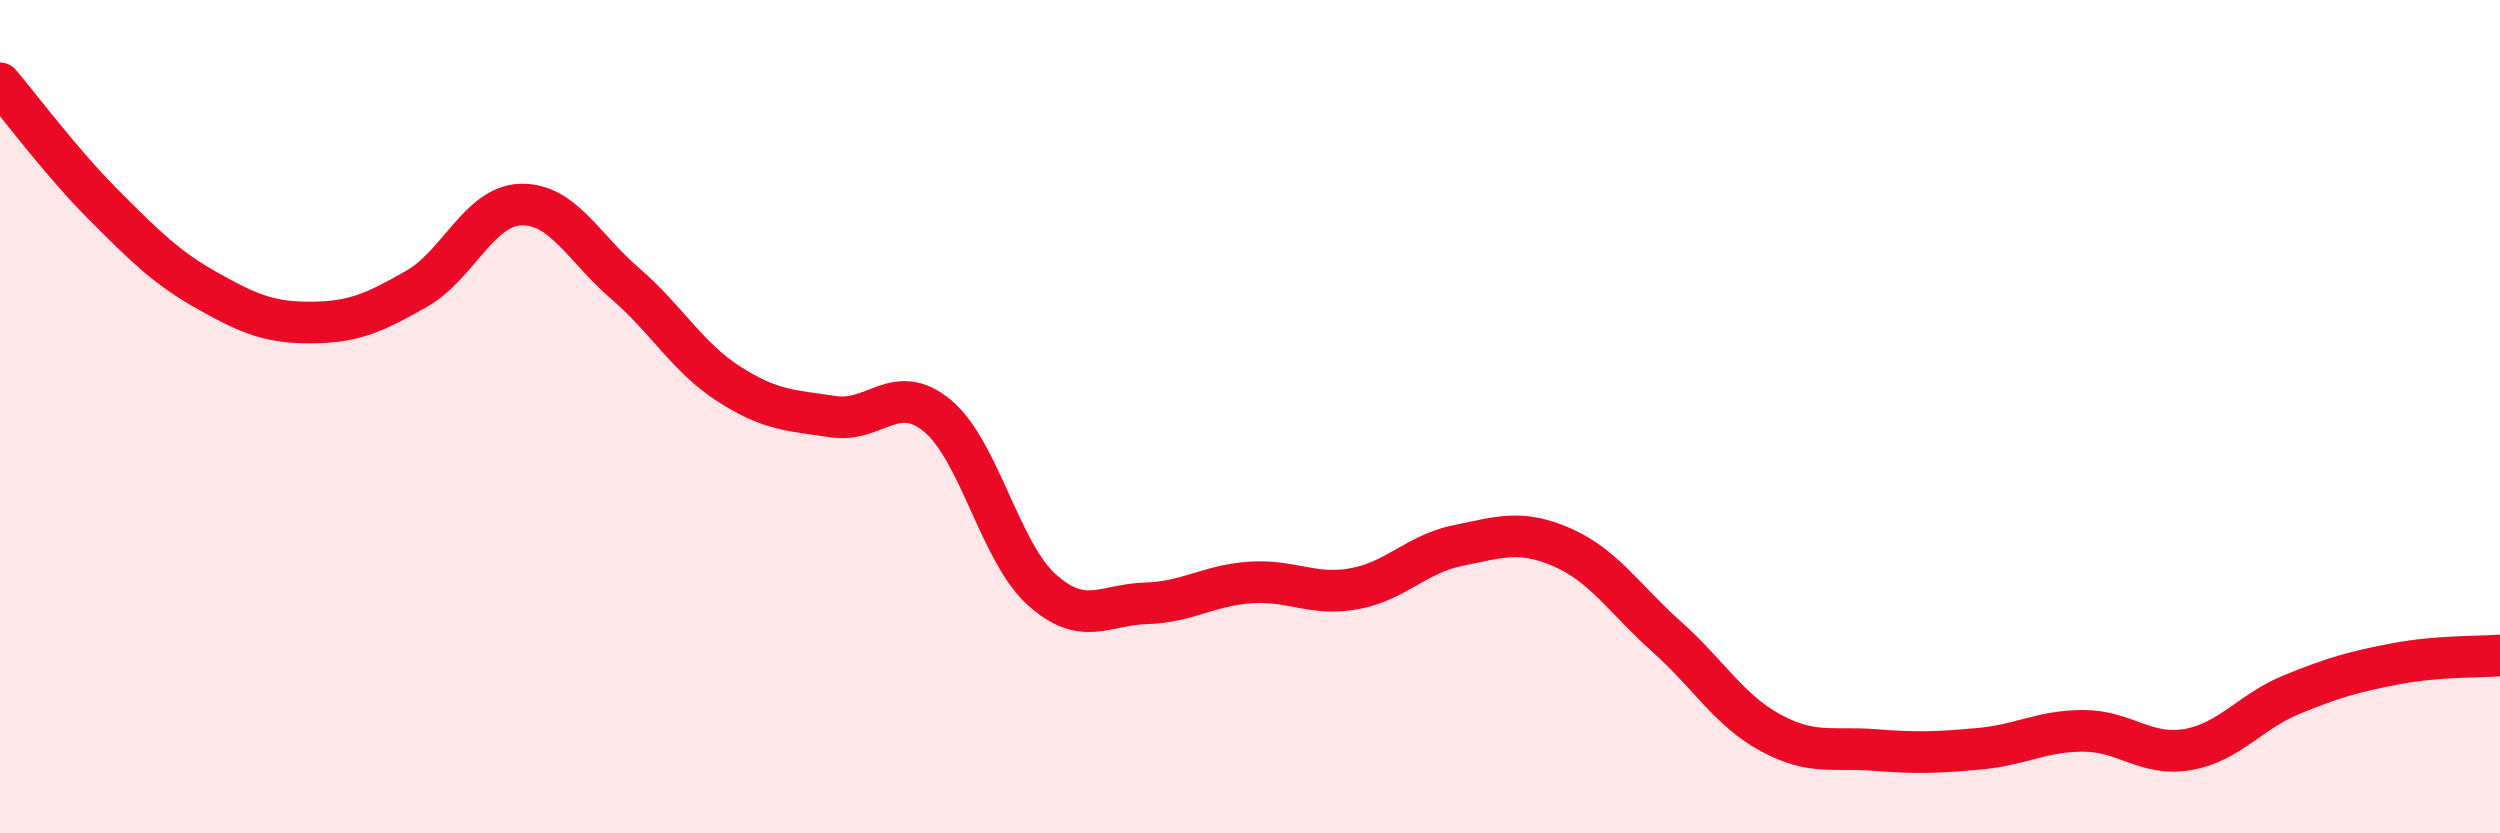 
    <svg width="60" height="20" viewBox="0 0 60 20" xmlns="http://www.w3.org/2000/svg">
      <path
        d="M 0,2 C 0.5,2.59 1.5,3.93 2.5,4.93 C 3.5,5.93 4,6.43 5,6.99 C 6,7.55 6.5,7.75 7.5,7.74 C 8.5,7.73 9,7.5 10,6.93 C 11,6.36 11.5,4.94 12.5,4.91 C 13.5,4.88 14,5.94 15,6.8 C 16,7.66 16.5,8.58 17.5,9.22 C 18.5,9.86 19,9.85 20,10 C 21,10.15 21.5,9.15 22.5,9.98 C 23.5,10.81 24,13.25 25,14.15 C 26,15.05 26.5,14.51 27.5,14.48 C 28.5,14.45 29,14.05 30,13.98 C 31,13.91 31.5,14.31 32.5,14.13 C 33.5,13.95 34,13.29 35,13.09 C 36,12.89 36.5,12.7 37.5,13.14 C 38.5,13.58 39,14.39 40,15.28 C 41,16.17 41.5,17.05 42.5,17.59 C 43.5,18.13 44,17.92 45,18 C 46,18.08 46.5,18.06 47.5,17.97 C 48.5,17.88 49,17.54 50,17.54 C 51,17.54 51.5,18.16 52.5,17.99 C 53.5,17.82 54,17.08 55,16.67 C 56,16.26 56.5,16.12 57.5,15.93 C 58.5,15.74 59.5,15.77 60,15.73L60 20L0 20Z"
        fill="#EB0A25"
        opacity="0.1"
        stroke-linecap="round"
        stroke-linejoin="round"
      />
      <path
        d="M 0,2 C 0.5,2.59 1.5,3.93 2.5,4.93 C 3.5,5.93 4,6.43 5,6.99 C 6,7.55 6.5,7.75 7.5,7.74 C 8.5,7.73 9,7.5 10,6.93 C 11,6.36 11.5,4.94 12.5,4.91 C 13.5,4.88 14,5.94 15,6.8 C 16,7.66 16.5,8.58 17.5,9.22 C 18.5,9.86 19,9.85 20,10 C 21,10.15 21.5,9.15 22.5,9.98 C 23.5,10.81 24,13.25 25,14.15 C 26,15.05 26.5,14.51 27.5,14.48 C 28.5,14.45 29,14.05 30,13.98 C 31,13.91 31.5,14.31 32.5,14.13 C 33.5,13.95 34,13.29 35,13.09 C 36,12.89 36.5,12.7 37.5,13.14 C 38.5,13.58 39,14.39 40,15.28 C 41,16.17 41.5,17.05 42.5,17.59 C 43.5,18.13 44,17.92 45,18 C 46,18.08 46.5,18.06 47.5,17.97 C 48.5,17.88 49,17.54 50,17.54 C 51,17.54 51.5,18.16 52.5,17.99 C 53.5,17.82 54,17.08 55,16.67 C 56,16.26 56.5,16.12 57.5,15.93 C 58.5,15.74 59.5,15.77 60,15.73"
        stroke="#EB0A25"
        stroke-width="1"
        fill="none"
        stroke-linecap="round"
        stroke-linejoin="round"
      />
    </svg>
  